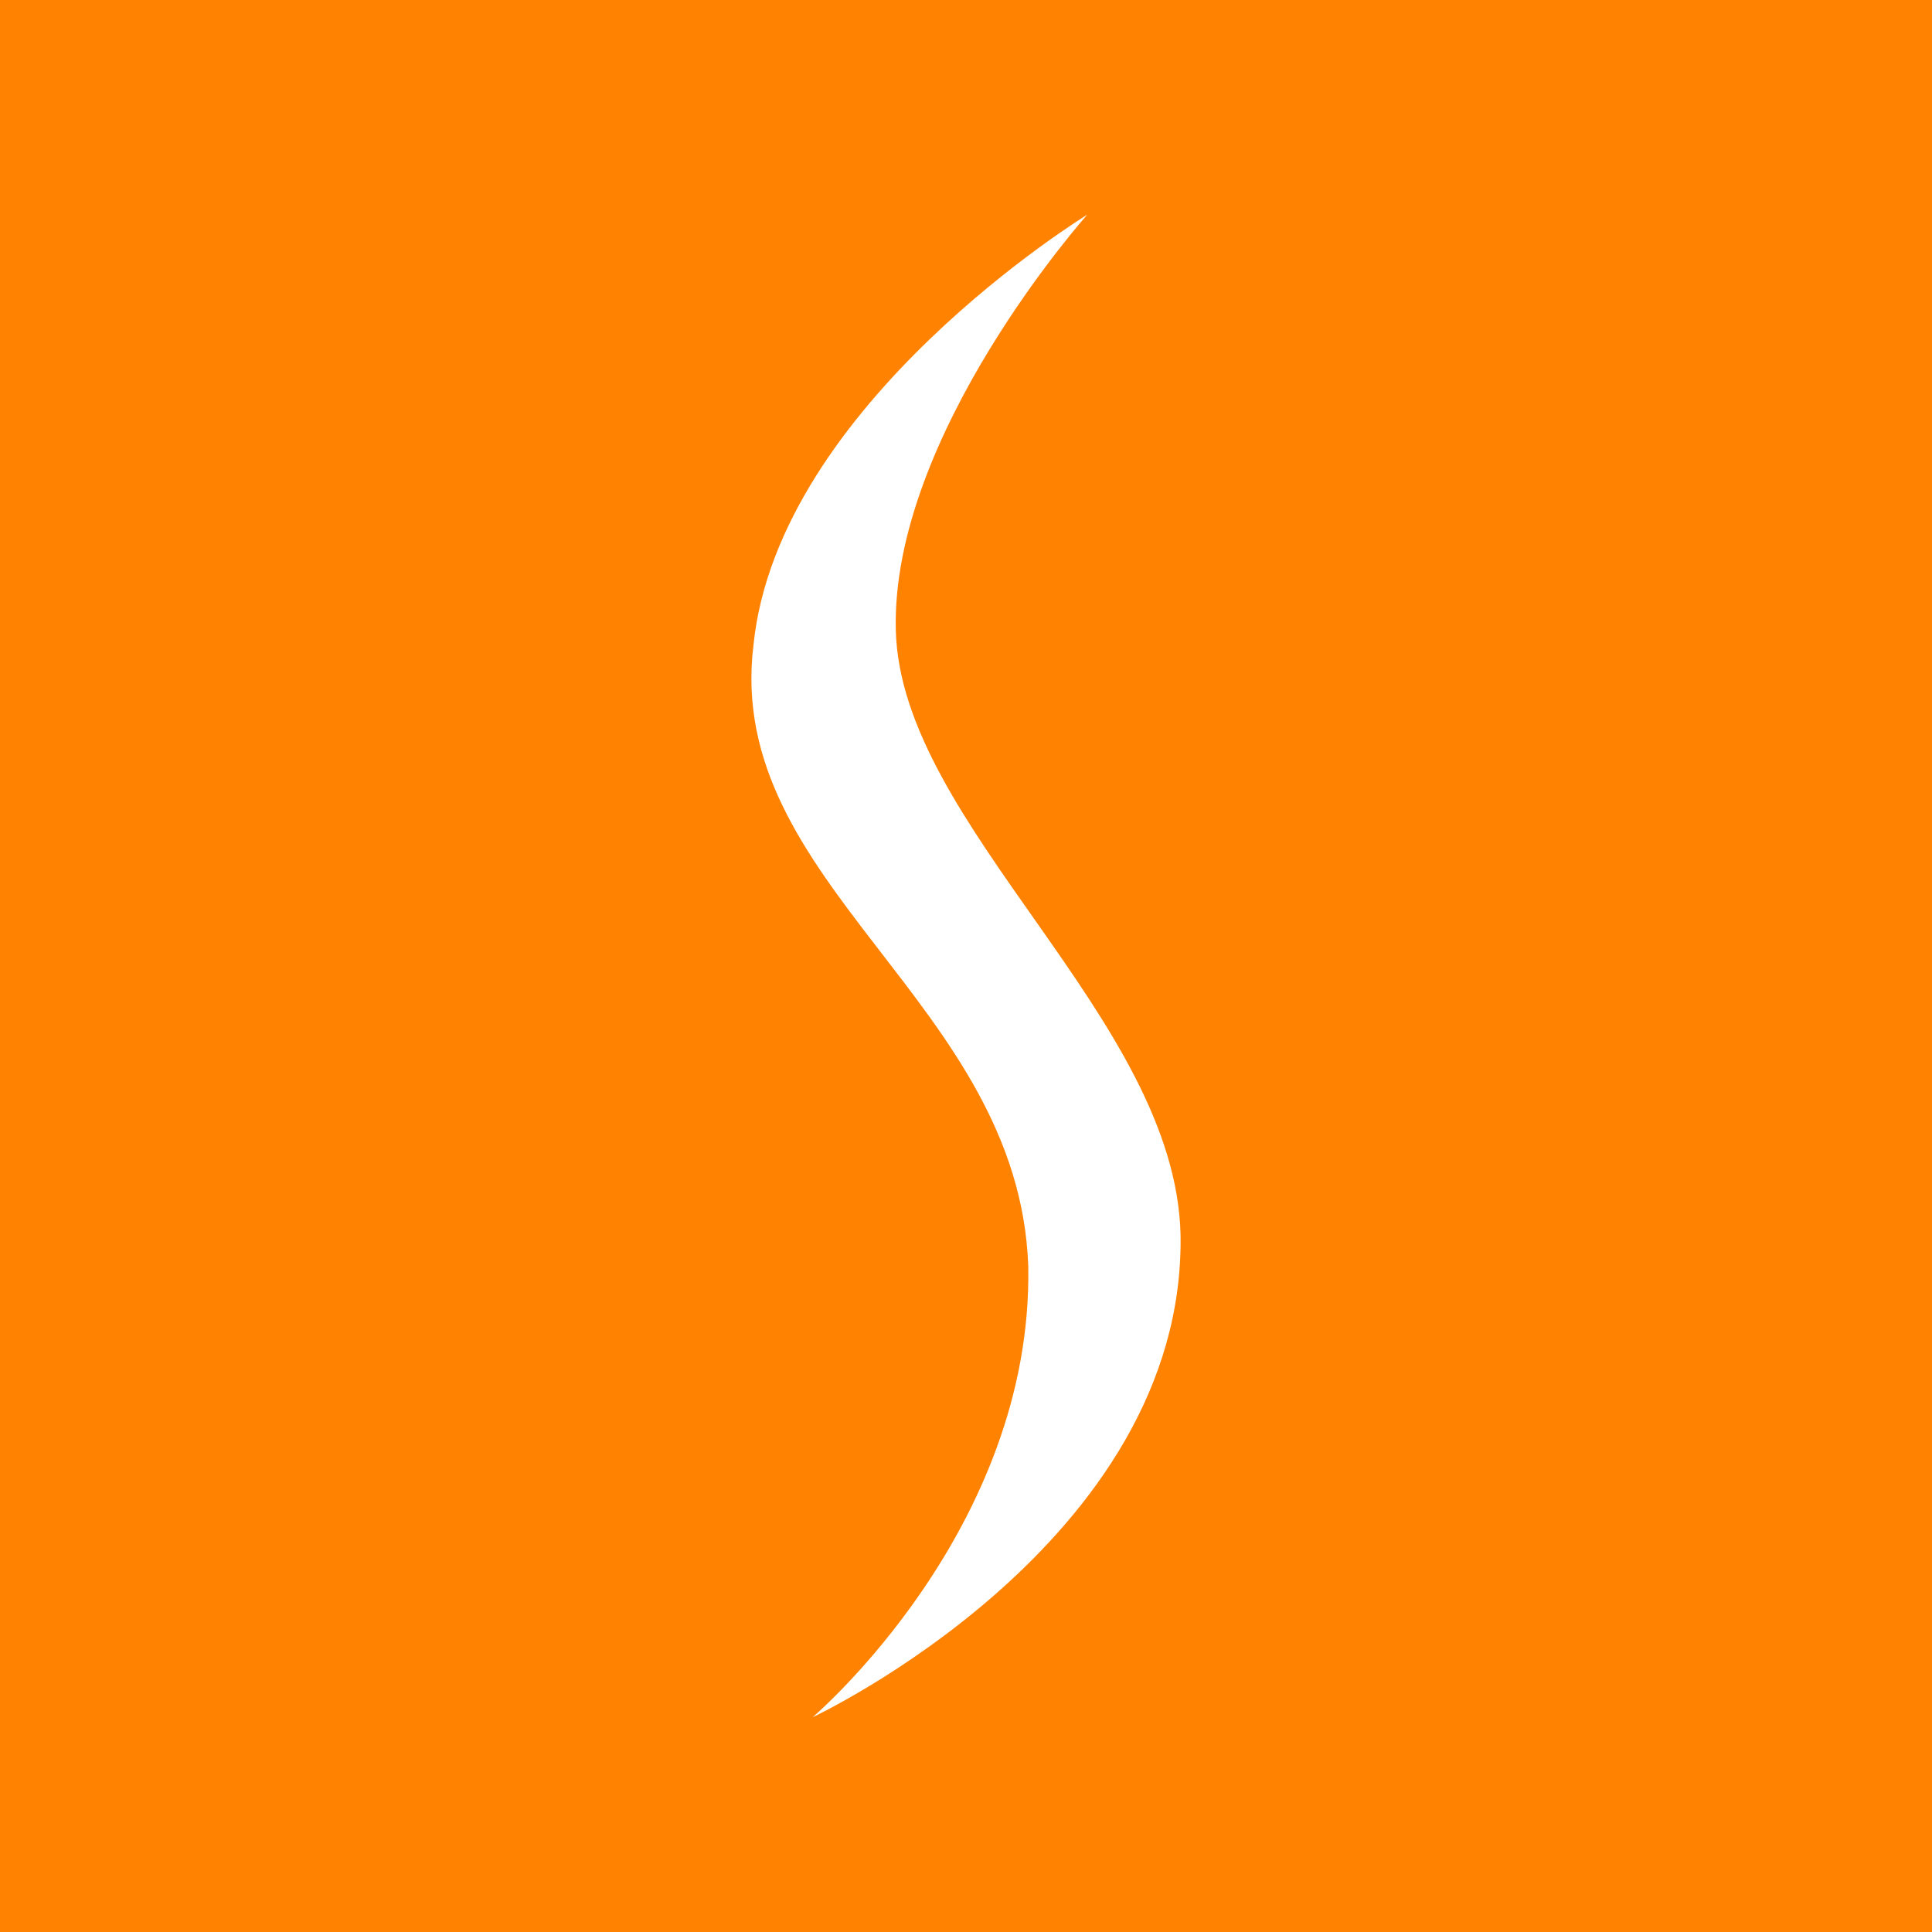 <!-- by TradingView --><svg width="18" height="18" fill="none" xmlns="http://www.w3.org/2000/svg"><path fill="#FF8201" d="M0 0h18v18H0z"/><path d="M7.569 16s3.476-1.625 3.43-4.495c-.046-2.02-2.607-3.81-2.653-5.633C8.3 4.05 10.13 2 10.13 2S7.249 3.761 7.02 6.009C6.745 8.24 9.49 9.334 9.58 11.794 9.627 14.254 7.57 16 7.57 16Z" fill="#fff"/></svg>